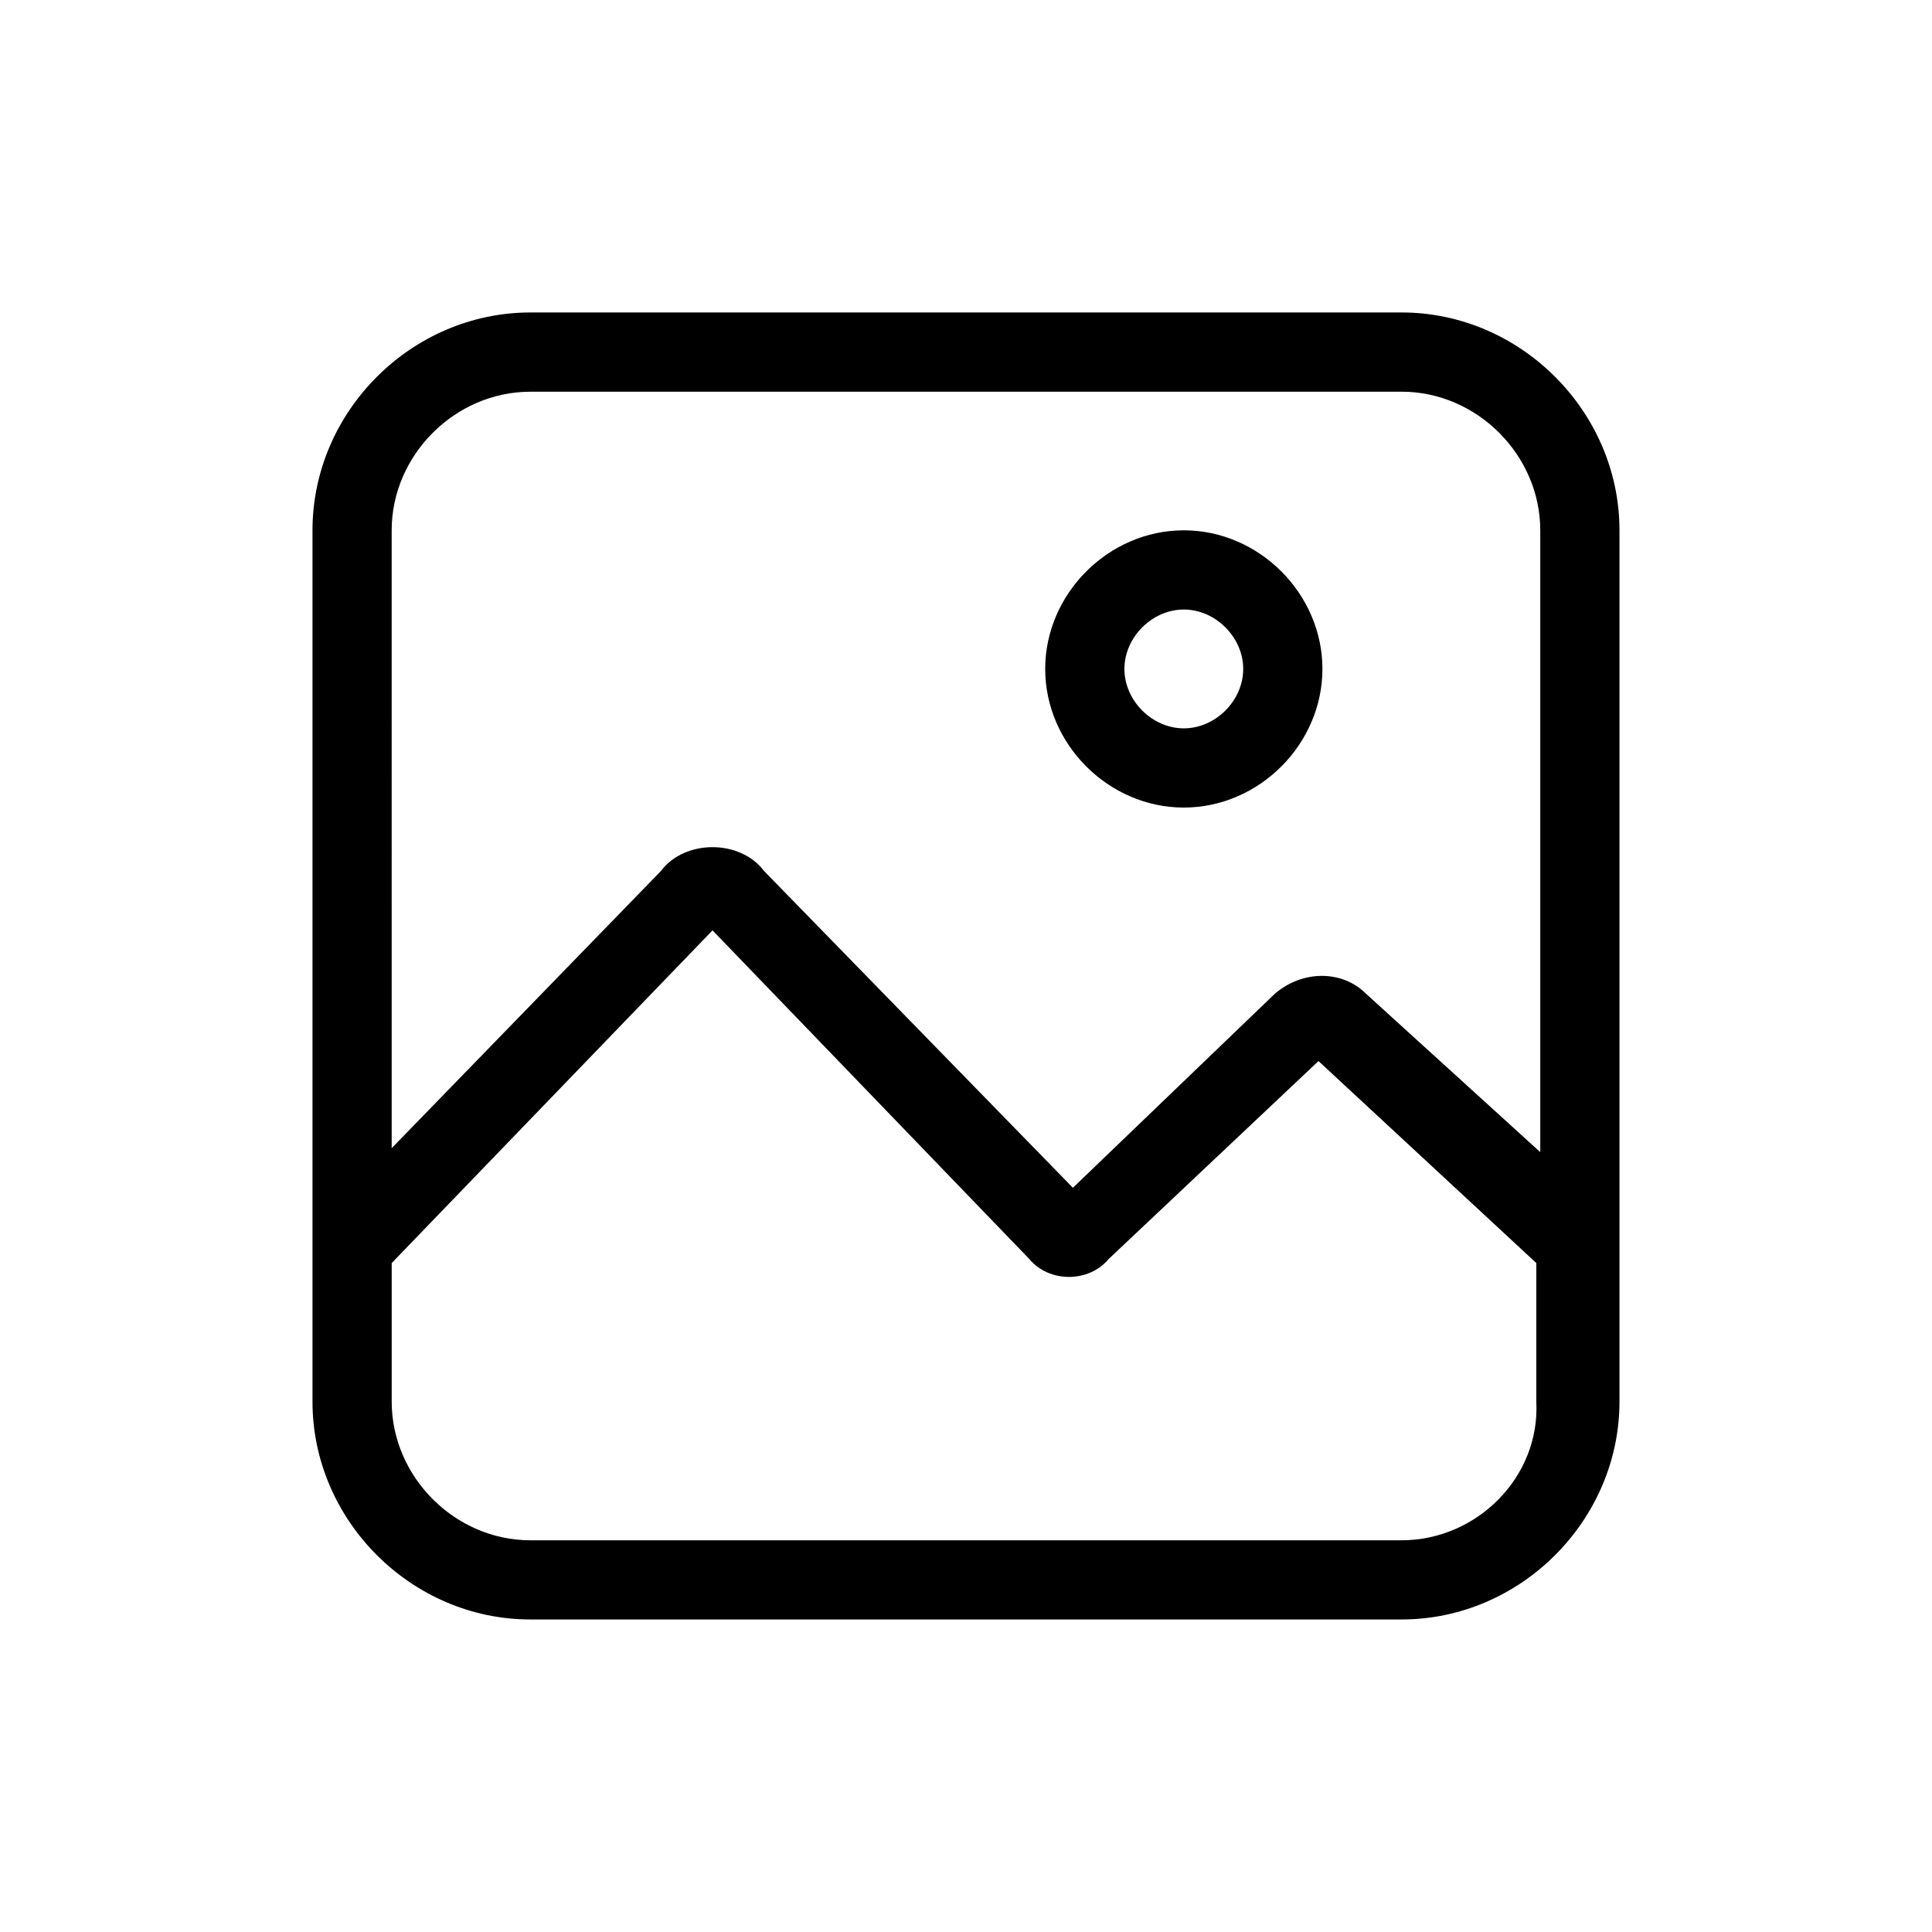 <?xml version="1.0" encoding="UTF-8"?>
<!-- Uploaded to: SVG Repo, www.svgrepo.com, Generator: SVG Repo Mixer Tools -->
<svg fill="#000000" width="800px" height="800px" version="1.1" viewBox="144 144 512 512" xmlns="http://www.w3.org/2000/svg">
 <path d="m515.45 226.81h-230.91c-31.488 0-57.727 26.238-57.727 57.727v230.91c0 31.488 26.238 57.727 57.727 57.727h230.91c31.488 0 57.727-26.238 57.727-57.727v-230.91c0-31.488-26.242-57.73-57.73-57.73zm-230.91 20.992h230.91c19.941 0 36.734 16.793 36.734 36.734v164.79l-46.184-41.984c-6.297-6.297-16.793-6.297-24.141 0l-53.531 51.43-81.867-83.969c-3.148-4.199-8.398-6.297-13.645-6.297-5.246 0-10.496 2.098-13.645 6.297l-71.371 73.473-0.004-163.73c0-19.941 16.797-36.738 36.738-36.738zm230.91 304.39h-230.91c-19.941 0-36.734-16.793-36.734-36.734v-36.734l85.02-88.168 83.969 87.117c5.246 6.297 15.742 6.297 20.992 0l55.629-52.48 57.727 53.531-0.004 36.73c1.051 19.945-15.742 36.738-35.688 36.738zm-57.727-194.18c19.941 0 36.734-16.793 36.734-36.734 0-19.945-16.793-36.738-36.734-36.738-19.941 0-36.734 16.793-36.734 36.734 0 19.945 16.793 36.738 36.734 36.738zm0-52.48c8.398 0 15.742 7.348 15.742 15.742 0.004 8.398-7.344 15.746-15.742 15.746-8.398 0-15.742-7.348-15.742-15.746 0-8.395 7.344-15.742 15.742-15.742z"/>
</svg>